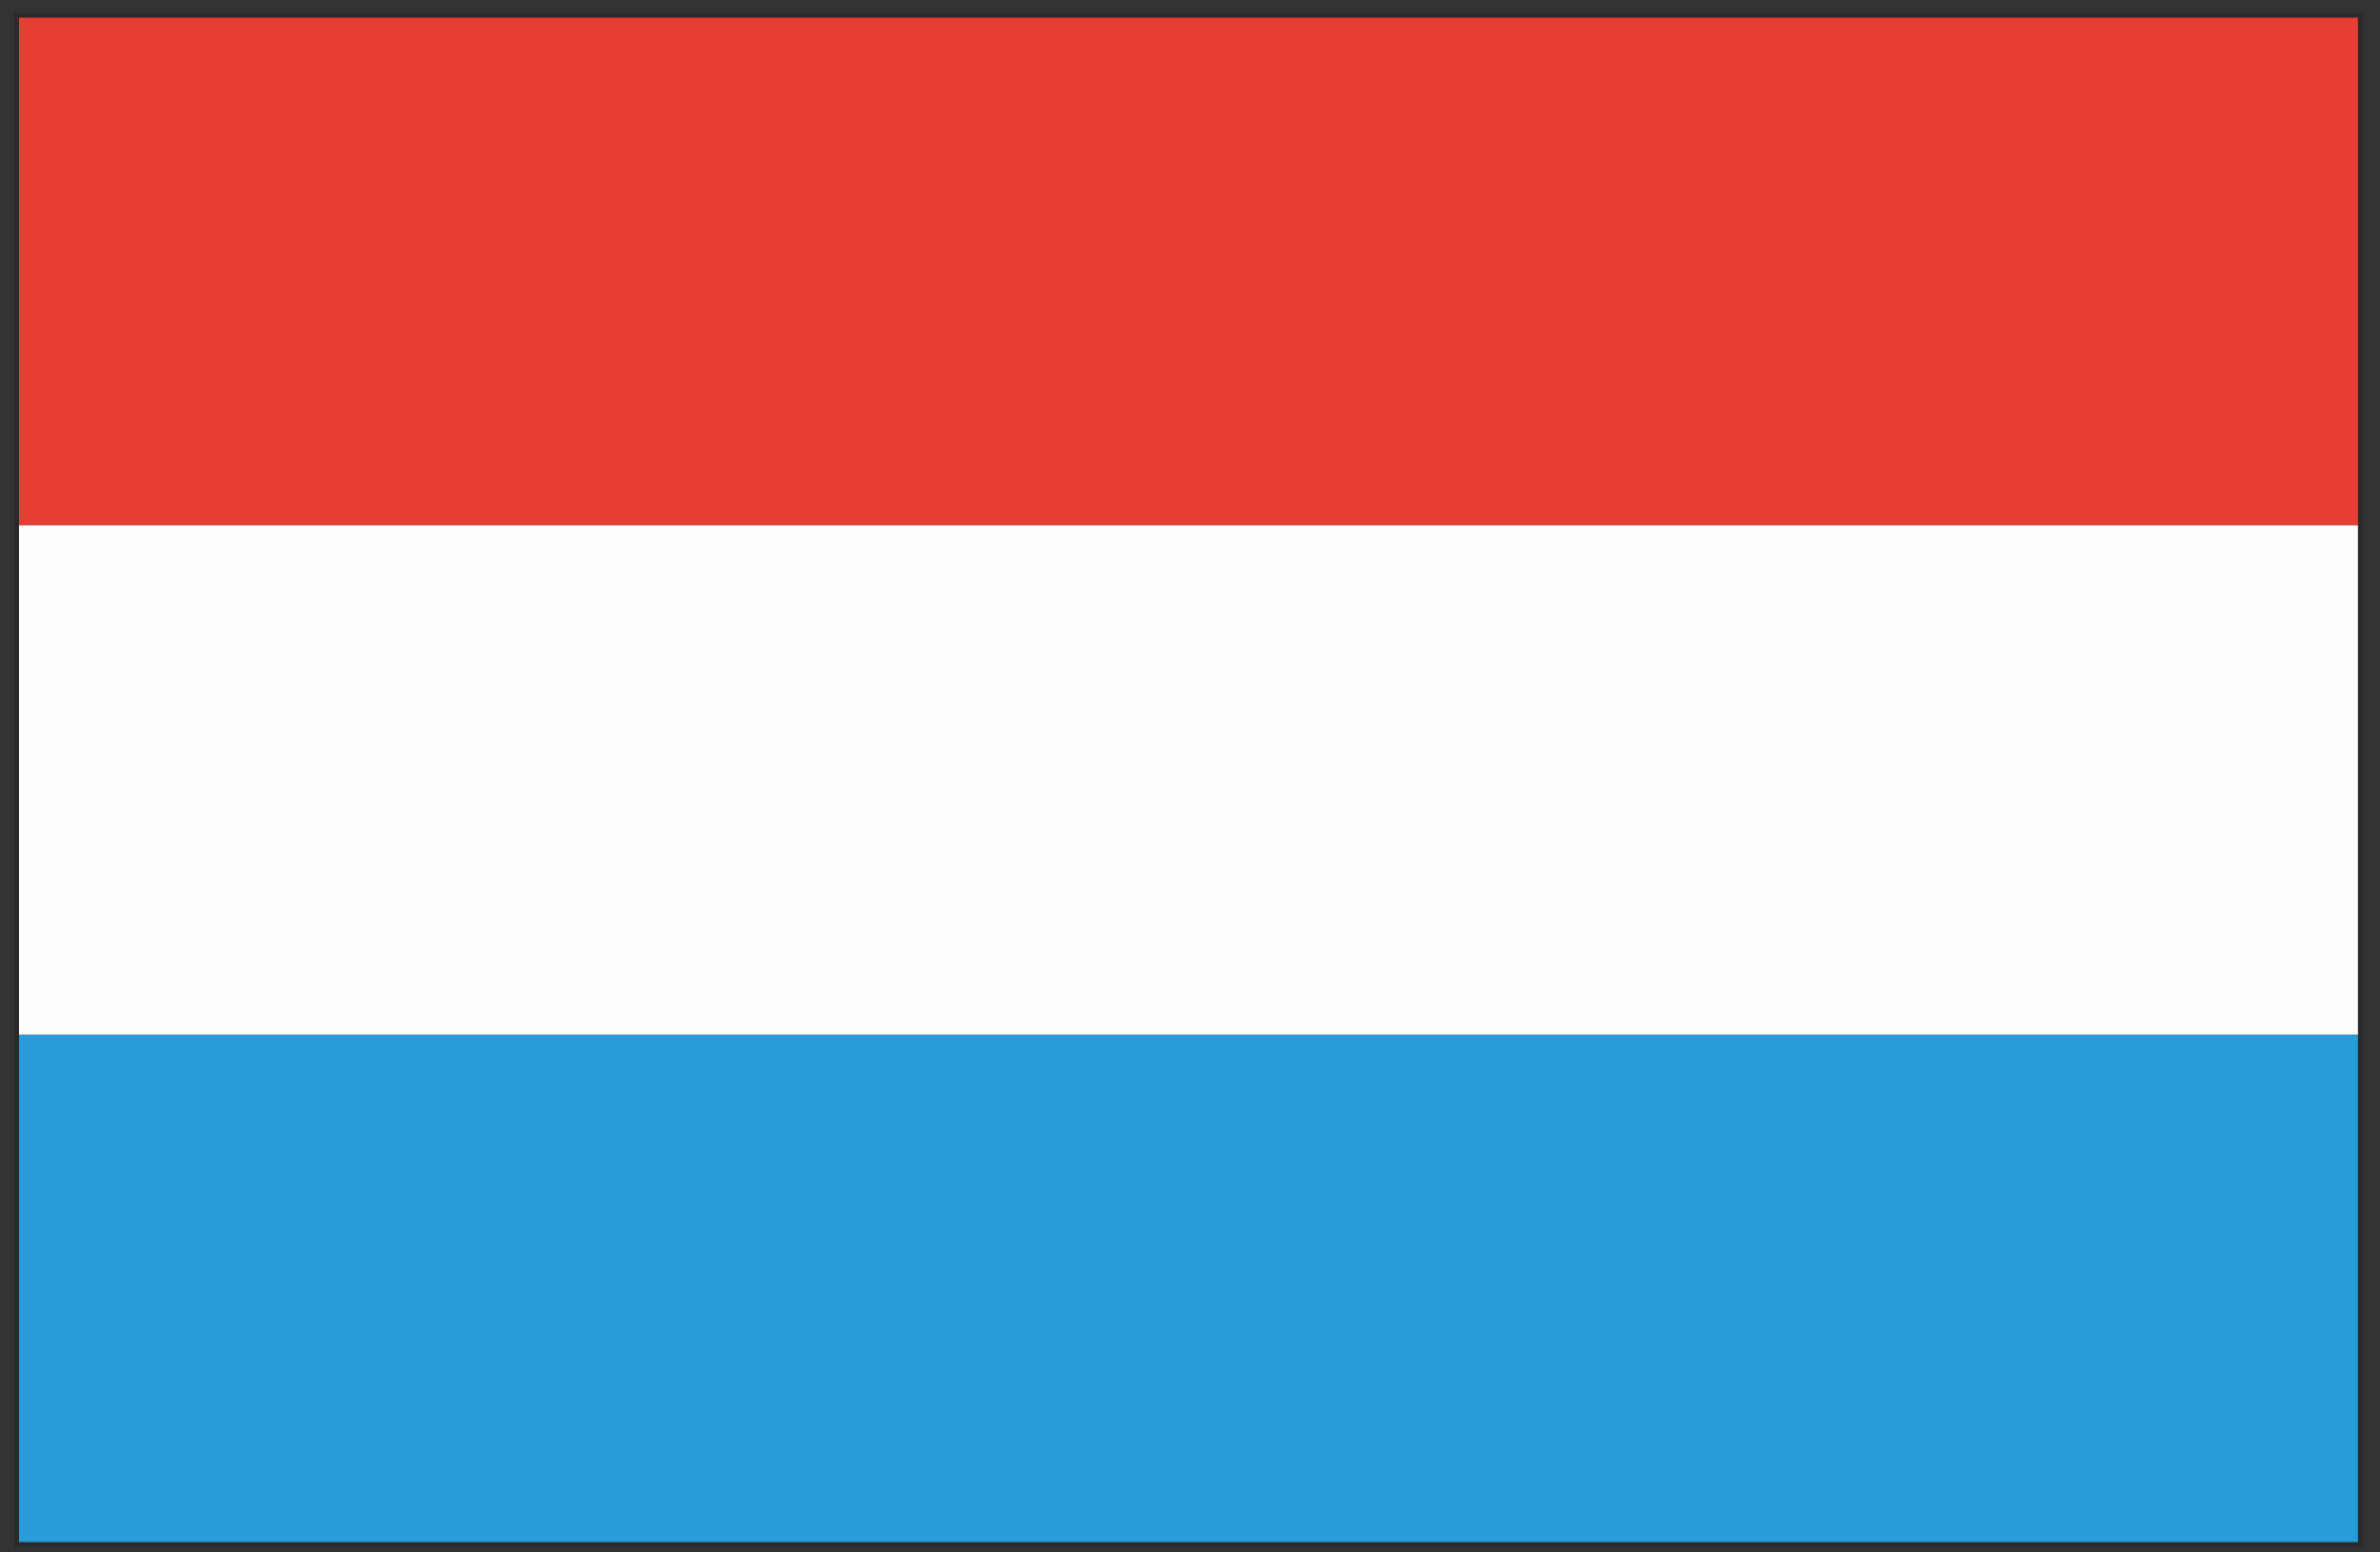 <?xml version="1.0" encoding="UTF-8"?>
<!DOCTYPE svg PUBLIC "-//W3C//DTD SVG 1.1//EN" "http://www.w3.org/Graphics/SVG/1.1/DTD/svg11.dtd">
<!-- Creator: CorelDRAW -->
<svg xmlns="http://www.w3.org/2000/svg" xml:space="preserve" width="46mm" height="30mm" version="1.1" style="shape-rendering:geometricPrecision; text-rendering:geometricPrecision; image-rendering:optimizeQuality; fill-rule:evenodd; clip-rule:evenodd"
viewBox="0 0 4600 3000"
 xmlns:xlink="http://www.w3.org/1999/xlink"
 xmlns:xodm="http://www.corel.com/coreldraw/odm/2003">
 <rect x="0" y="0" width="4600" height="3000" fill="#333333" stroke="none"/>
 <defs>
  <style type="text/css">
   <![CDATA[
    .fil1 {fill:#FEFEFE;fill-rule:nonzero}
    .fil3 {fill:#2B2A29;fill-rule:nonzero}
    .fil2 {fill:#E73D34;fill-rule:nonzero}
    .fil0 {fill:#289CD8;fill-rule:nonzero}
   ]]>
  </style>
 </defs>
 <g id="Layer_x0020_1">
  <g id="_2312046133664">
   <polygon class="fil0" points="32.15,2984.67 4561.88,2984.67 4561.88,1999.43 32.15,1999.43 "/>
   <polygon class="fil1" points="32.15,1014.63 32.15,1999.43 4561.88,1999.43 4561.88,1014.63 "/>
   <polygon class="fil2" points="4561.88,29.46 32.15,29.46 32.15,1014.63 4561.88,1014.63 "/>
   <path class="fil3" d="M36.8 2980.13l4520.54 0 0 -2946.05 -4520.54 0 0 2946.05zm4529.81 9.09l-4539.08 0 0 -2964.3 4539.08 0 0 2964.3z"/>
  </g>
 </g>
</svg>
